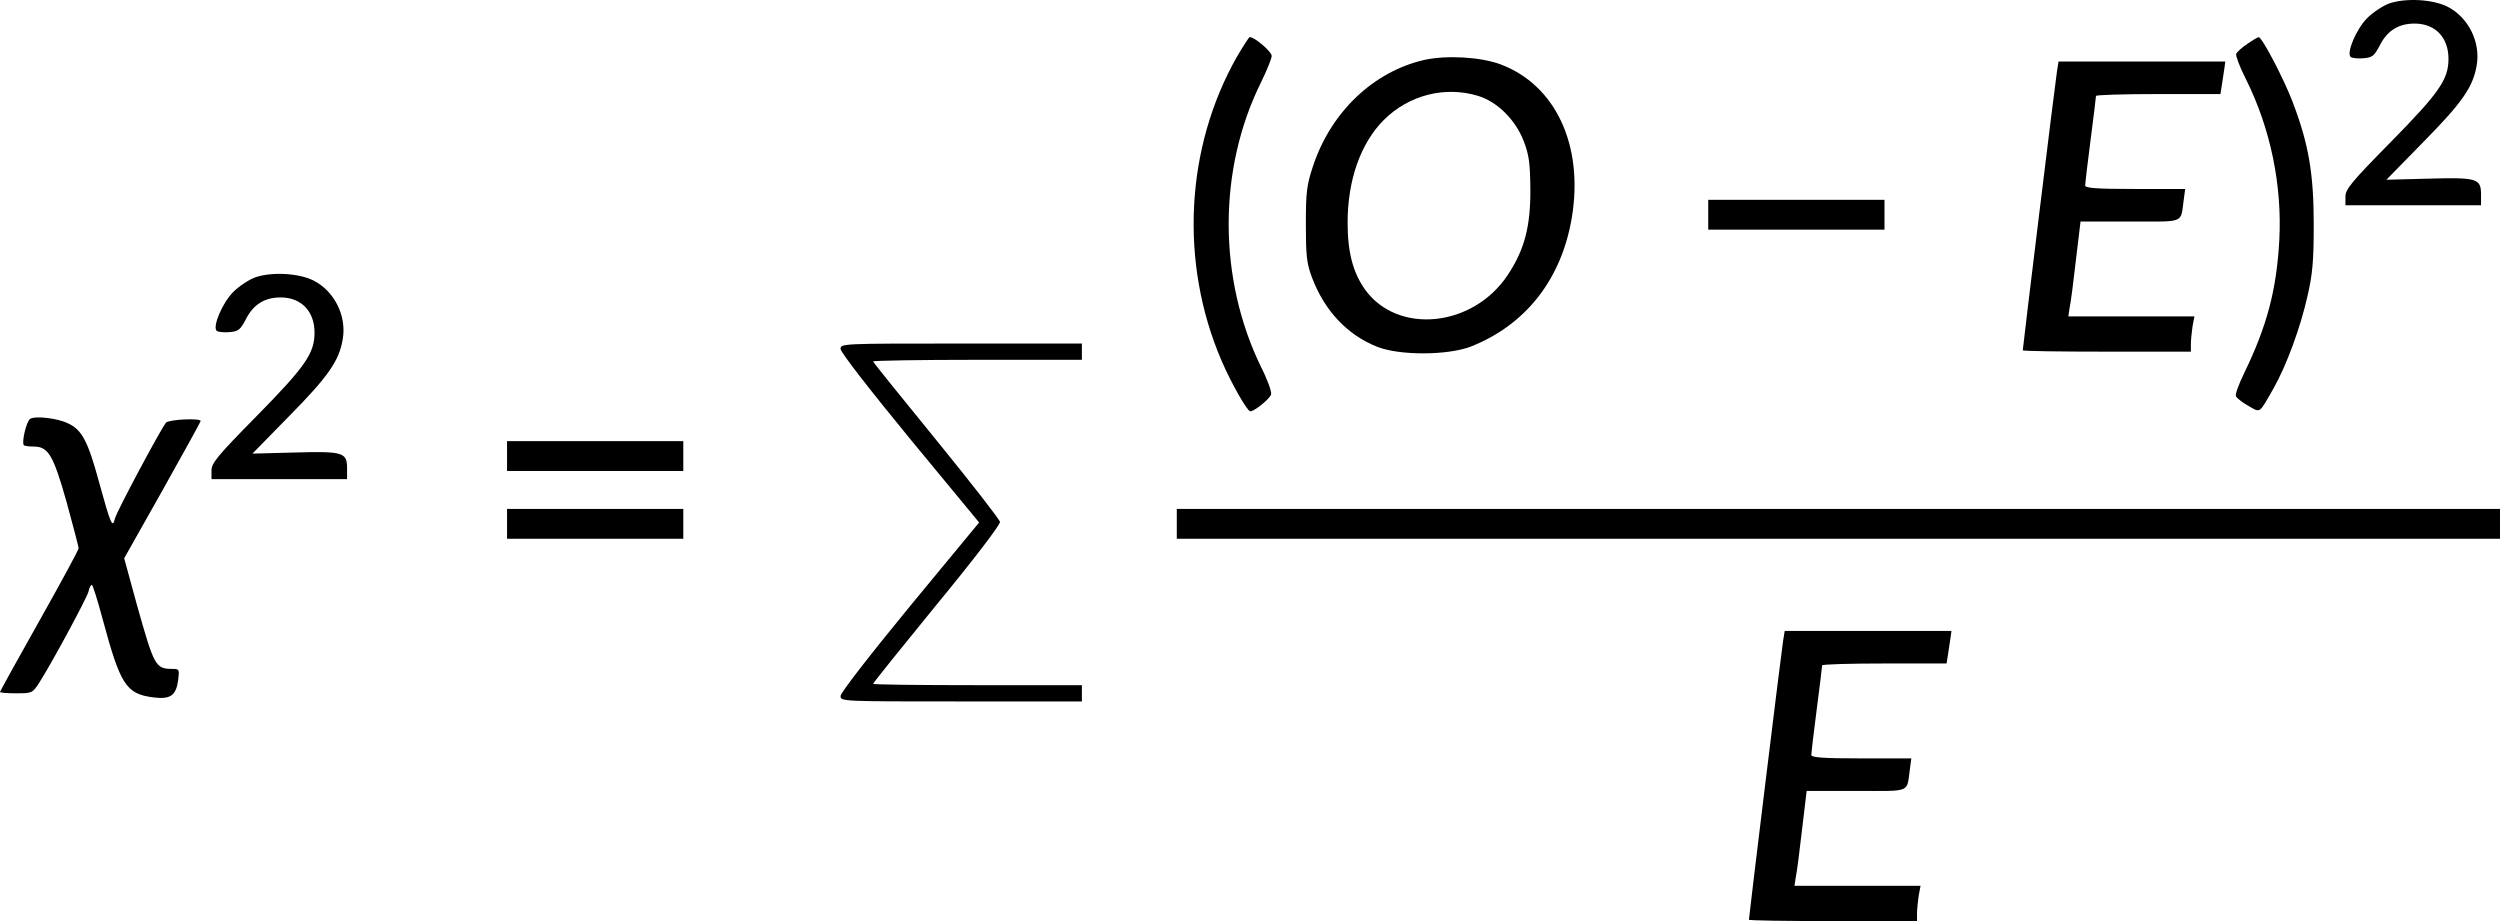 <?xml version="1.0" encoding="UTF-8" standalone="no"?>
<svg
   xmlns:dc="http://purl.org/dc/elements/1.1/"
   xmlns:cc="http://creativecommons.org/ns#"
   xmlns:rdf="http://www.w3.org/1999/02/22-rdf-syntax-ns#"
   xmlns:svg="http://www.w3.org/2000/svg"
   xmlns="http://www.w3.org/2000/svg"
   xmlns:sodipodi="http://sodipodi.sourceforge.net/DTD/sodipodi-0.dtd"
   xmlns:inkscape="http://www.inkscape.org/namespaces/inkscape"
   version="1.0"
   width="922pt"
   height="339.693pt"
   viewBox="0 0 922 339.693"
   preserveAspectRatio="xMidYMid meet"
   id="svg32"
   sodipodi:docname="13603_Pagetext_Equation_1.svg"
   inkscape:version="0.92.3 (2405546, 2018-03-11)">
  <defs
     id="defs36" />
  <sodipodi:namedview
     pagecolor="#ffffff"
     bordercolor="#666666"
     borderopacity="1"
     objecttolerance="10"
     gridtolerance="10"
     guidetolerance="10"
     inkscape:pageopacity="0"
     inkscape:pageshadow="2"
     inkscape:window-width="748"
     inkscape:window-height="480"
     id="namedview34"
     showgrid="false"
     inkscape:zoom="0.059475806"
     inkscape:cx="2694"
     inkscape:cy="-1410.6667"
     inkscape:window-x="0"
     inkscape:window-y="0"
     inkscape:window-maximized="0"
     inkscape:current-layer="svg32" />
  <g
     transform="matrix(0.1,0,0,-0.1,-84,2885.693)"
     id="g30"
     style="fill:#000000;stroke:none">
    <path
       d="m 9651,28844 c -24,-9 -60,-33 -81,-54 -39,-39 -77,-127 -61,-143 4,-4 26,-7 47,-5 34,3 40,8 62,50 27,52 68,78 127,78 76,0 125,-51 125,-130 0,-76 -34,-125 -212,-306 -146,-148 -168,-175 -168,-202 v -32 h 250 250 v 40 c 0,59 -15,63 -196,58 l -153,-4 138,141 c 142,144 182,202 195,281 15,86 -31,177 -107,216 -55,28 -156,33 -216,12 z"
       id="path4"
       inkscape:connector-curvature="0" />
    <path
       d="m 5402,28648 c -191,-336 -212,-761 -57,-1121 35,-82 95,-187 106,-187 16,0 74,48 77,63 2,10 -14,55 -37,100 -159,326 -160,729 0,1051 21,43 39,87 39,97 0,15 -62,69 -81,69 -3,0 -24,-33 -47,-72 z"
       id="path6"
       inkscape:connector-curvature="0" />
    <path
       d="m 9128,28695 c -20,-13 -38,-30 -41,-37 -2,-7 13,-48 35,-91 92,-184 135,-394 124,-597 -10,-181 -45,-315 -129,-488 -20,-41 -34,-79 -31,-86 3,-7 23,-23 46,-36 46,-26 38,-31 93,65 48,85 99,224 125,340 19,82 23,130 23,265 0,188 -19,298 -79,454 -33,86 -112,236 -124,236 -3,0 -22,-11 -42,-25 z"
       id="path8"
       inkscape:connector-curvature="0" />
    <path
       d="m 6093,28636 c -188,-43 -344,-192 -410,-390 -24,-72 -27,-97 -27,-216 0,-115 3,-144 22,-195 46,-123 130,-213 241,-257 83,-33 261,-32 346,1 202,80 334,248 372,476 44,266 -60,489 -264,565 -74,27 -197,34 -280,16 z m 196,-132 c 72,-21 141,-89 171,-169 19,-49 23,-80 24,-175 1,-139 -22,-225 -84,-318 -128,-192 -404,-220 -525,-54 -45,63 -65,138 -65,248 0,157 48,293 134,379 92,91 223,125 345,89 z"
       id="path10"
       inkscape:connector-curvature="0" />
    <path
       d="m 8426,28593 c -6,-36 -126,-1017 -126,-1028 0,-3 140,-5 310,-5 h 310 v 28 c 0,15 3,44 6,65 l 7,37 h -233 -232 l 5,33 c 4,17 14,96 23,175 l 17,142 h 183 c 207,0 185,-9 198,83 l 5,37 h -185 c -140,0 -184,3 -184,13 0,6 9,82 20,167 11,85 20,158 20,163 0,4 103,7 230,7 h 229 l 6,38 c 3,20 7,47 9,60 l 3,22 h -308 -307 z"
       id="path12"
       inkscape:connector-curvature="0" />
    <path
       d="m 7140,28065 v -55 h 325 325 v 55 55 h -325 -325 z"
       id="path14"
       inkscape:connector-curvature="0" />
    <path
       d="m 1781,27834 c -24,-9 -60,-33 -81,-54 -39,-39 -77,-127 -61,-143 4,-4 26,-7 47,-5 34,3 40,8 62,50 27,52 68,78 127,78 76,0 125,-51 125,-130 0,-76 -34,-125 -212,-306 -146,-148 -168,-175 -168,-202 v -32 h 250 250 v 40 c 0,59 -15,63 -196,58 l -153,-4 138,141 c 142,144 182,202 195,281 15,86 -31,177 -107,216 -55,28 -156,33 -216,12 z"
       id="path16"
       inkscape:connector-curvature="0" />
    <path
       d="m 3940,27570 c 0,-12 108,-151 255,-330 l 256,-310 -256,-310 c -147,-179 -255,-318 -255,-330 0,-20 5,-20 445,-20 h 445 v 30 30 h -385 c -212,0 -385,2 -385,5 0,3 106,135 235,293 141,171 234,294 233,304 -2,10 -108,146 -235,302 -128,157 -233,287 -233,290 0,3 173,6 385,6 h 385 v 30 30 h -445 c -440,0 -445,0 -445,-20 z"
       id="path18"
       inkscape:connector-curvature="0" />
    <path
       d="m 951,27312 c -14,-10 -32,-87 -23,-97 3,-3 20,-5 37,-5 53,0 72,-32 121,-206 24,-88 44,-164 44,-169 0,-6 -65,-126 -145,-268 -80,-142 -145,-260 -145,-262 0,-3 27,-5 60,-5 58,0 60,1 84,38 47,73 175,311 182,336 3,15 9,26 13,26 3,0 21,-57 40,-128 65,-241 86,-274 186,-287 63,-8 84,6 92,63 5,40 4,42 -20,42 -64,0 -68,9 -132,236 l -47,172 141,250 c 77,138 141,253 141,256 0,12 -118,6 -128,-6 -21,-27 -181,-326 -188,-353 -9,-38 -15,-25 -59,135 -40,148 -63,192 -113,215 -40,20 -122,29 -141,17 z"
       id="path20"
       inkscape:connector-curvature="0" />
    <path
       d="m 2710,27175 v -55 h 325 325 v 55 55 h -325 -325 z"
       id="path22"
       inkscape:connector-curvature="0" />
    <path
       d="m 2710,26925 v -55 h 325 325 v 55 55 h -325 -325 z"
       id="path24"
       inkscape:connector-curvature="0" />
    <path
       d="m 5180,26925 v -55 h 2440 2440 v 55 55 H 7620 5180 Z"
       id="path26"
       inkscape:connector-curvature="0" />
    <path
       d="m 7416,26493 c -6,-36 -126,-1017 -126,-1028 0,-3 140,-5 310,-5 h 310 v 28 c 0,15 3,44 6,65 l 7,37 h -233 -232 l 5,33 c 4,17 14,96 23,175 l 17,142 h 183 c 207,0 185,-9 198,83 l 5,37 h -185 c -140,0 -184,3 -184,13 0,6 9,82 20,167 11,85 20,158 20,163 0,4 103,7 230,7 h 229 l 6,38 c 3,20 7,47 9,60 l 3,22 h -308 -307 z"
       id="path28"
       inkscape:connector-curvature="0" />
  </g>
</svg>
